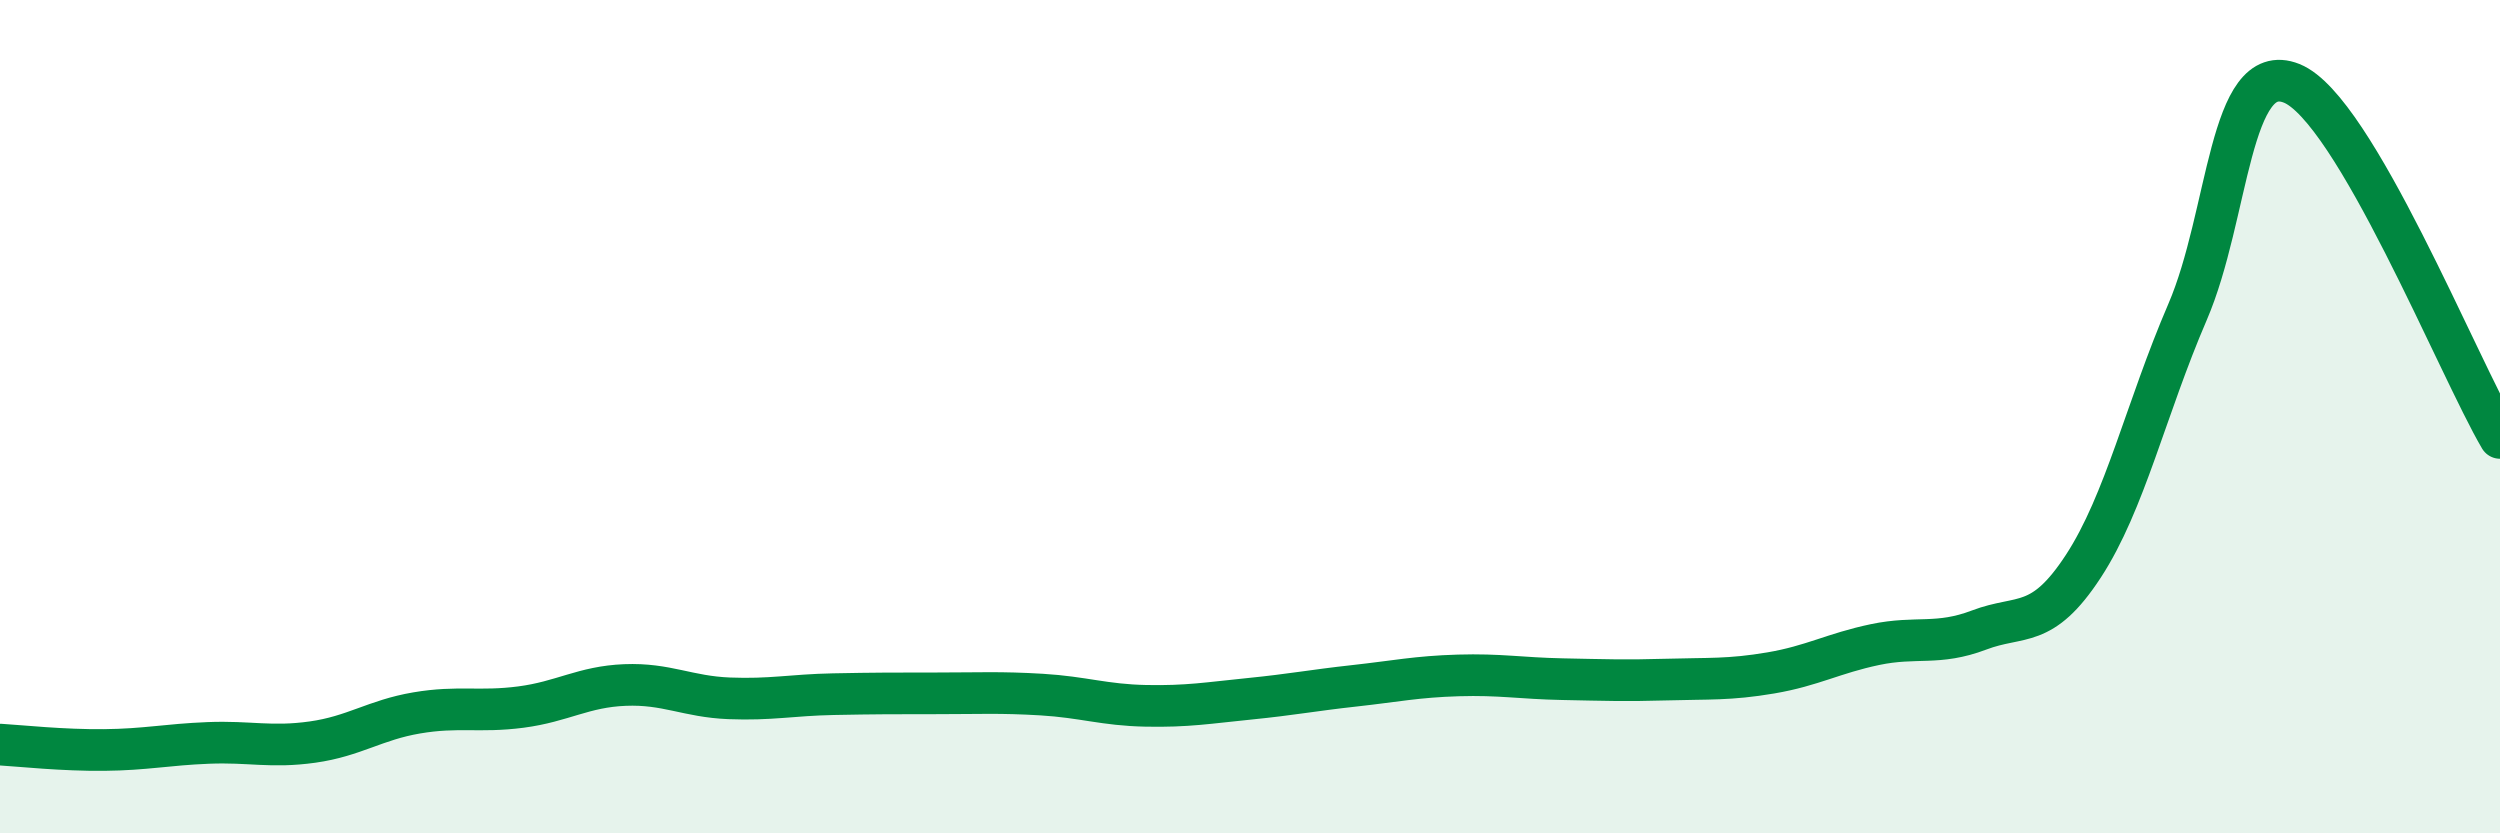 
    <svg width="60" height="20" viewBox="0 0 60 20" xmlns="http://www.w3.org/2000/svg">
      <path
        d="M 0,17.87 C 0.5,17.9 1.5,18.01 2.5,18 C 3.5,17.99 4,17.87 5,17.83 C 6,17.79 6.5,17.95 7.5,17.81 C 8.5,17.67 9,17.28 10,17.11 C 11,16.94 11.5,17.1 12.5,16.97 C 13.5,16.84 14,16.48 15,16.44 C 16,16.4 16.5,16.72 17.5,16.76 C 18.5,16.8 19,16.68 20,16.66 C 21,16.64 21.5,16.64 22.5,16.64 C 23.5,16.64 24,16.61 25,16.67 C 26,16.73 26.5,16.92 27.5,16.94 C 28.5,16.96 29,16.87 30,16.77 C 31,16.67 31.5,16.57 32.5,16.46 C 33.5,16.35 34,16.24 35,16.21 C 36,16.18 36.5,16.28 37.5,16.3 C 38.5,16.32 39,16.34 40,16.31 C 41,16.28 41.5,16.32 42.5,16.15 C 43.5,15.98 44,15.68 45,15.47 C 46,15.26 46.5,15.5 47.5,15.12 C 48.5,14.74 49,15.12 50,13.59 C 51,12.06 51.5,9.81 52.5,7.49 C 53.5,5.17 53.5,1.4 55,2 C 56.5,2.6 59,8.81 60,10.51L60 20L0 20Z"
        fill="#008740"
        opacity="0.1"
        stroke-linecap="round"
        stroke-linejoin="round"
      />
      <path
        d="M 0,17.87 C 0.5,17.9 1.5,18.01 2.5,18 C 3.5,17.99 4,17.87 5,17.83 C 6,17.79 6.5,17.95 7.5,17.81 C 8.5,17.67 9,17.28 10,17.11 C 11,16.94 11.5,17.1 12.5,16.97 C 13.5,16.84 14,16.48 15,16.44 C 16,16.4 16.5,16.72 17.5,16.76 C 18.5,16.8 19,16.68 20,16.66 C 21,16.64 21.5,16.64 22.5,16.64 C 23.5,16.64 24,16.61 25,16.67 C 26,16.73 26.5,16.92 27.5,16.94 C 28.5,16.96 29,16.87 30,16.77 C 31,16.67 31.5,16.57 32.5,16.46 C 33.5,16.35 34,16.24 35,16.21 C 36,16.18 36.5,16.28 37.5,16.3 C 38.5,16.32 39,16.34 40,16.31 C 41,16.28 41.5,16.32 42.5,16.15 C 43.5,15.98 44,15.68 45,15.47 C 46,15.26 46.5,15.5 47.5,15.12 C 48.5,14.74 49,15.12 50,13.59 C 51,12.06 51.5,9.81 52.5,7.49 C 53.5,5.17 53.5,1.4 55,2 C 56.5,2.6 59,8.81 60,10.51"
        stroke="#008740"
        stroke-width="1"
        fill="none"
        stroke-linecap="round"
        stroke-linejoin="round"
      />
    </svg>
  